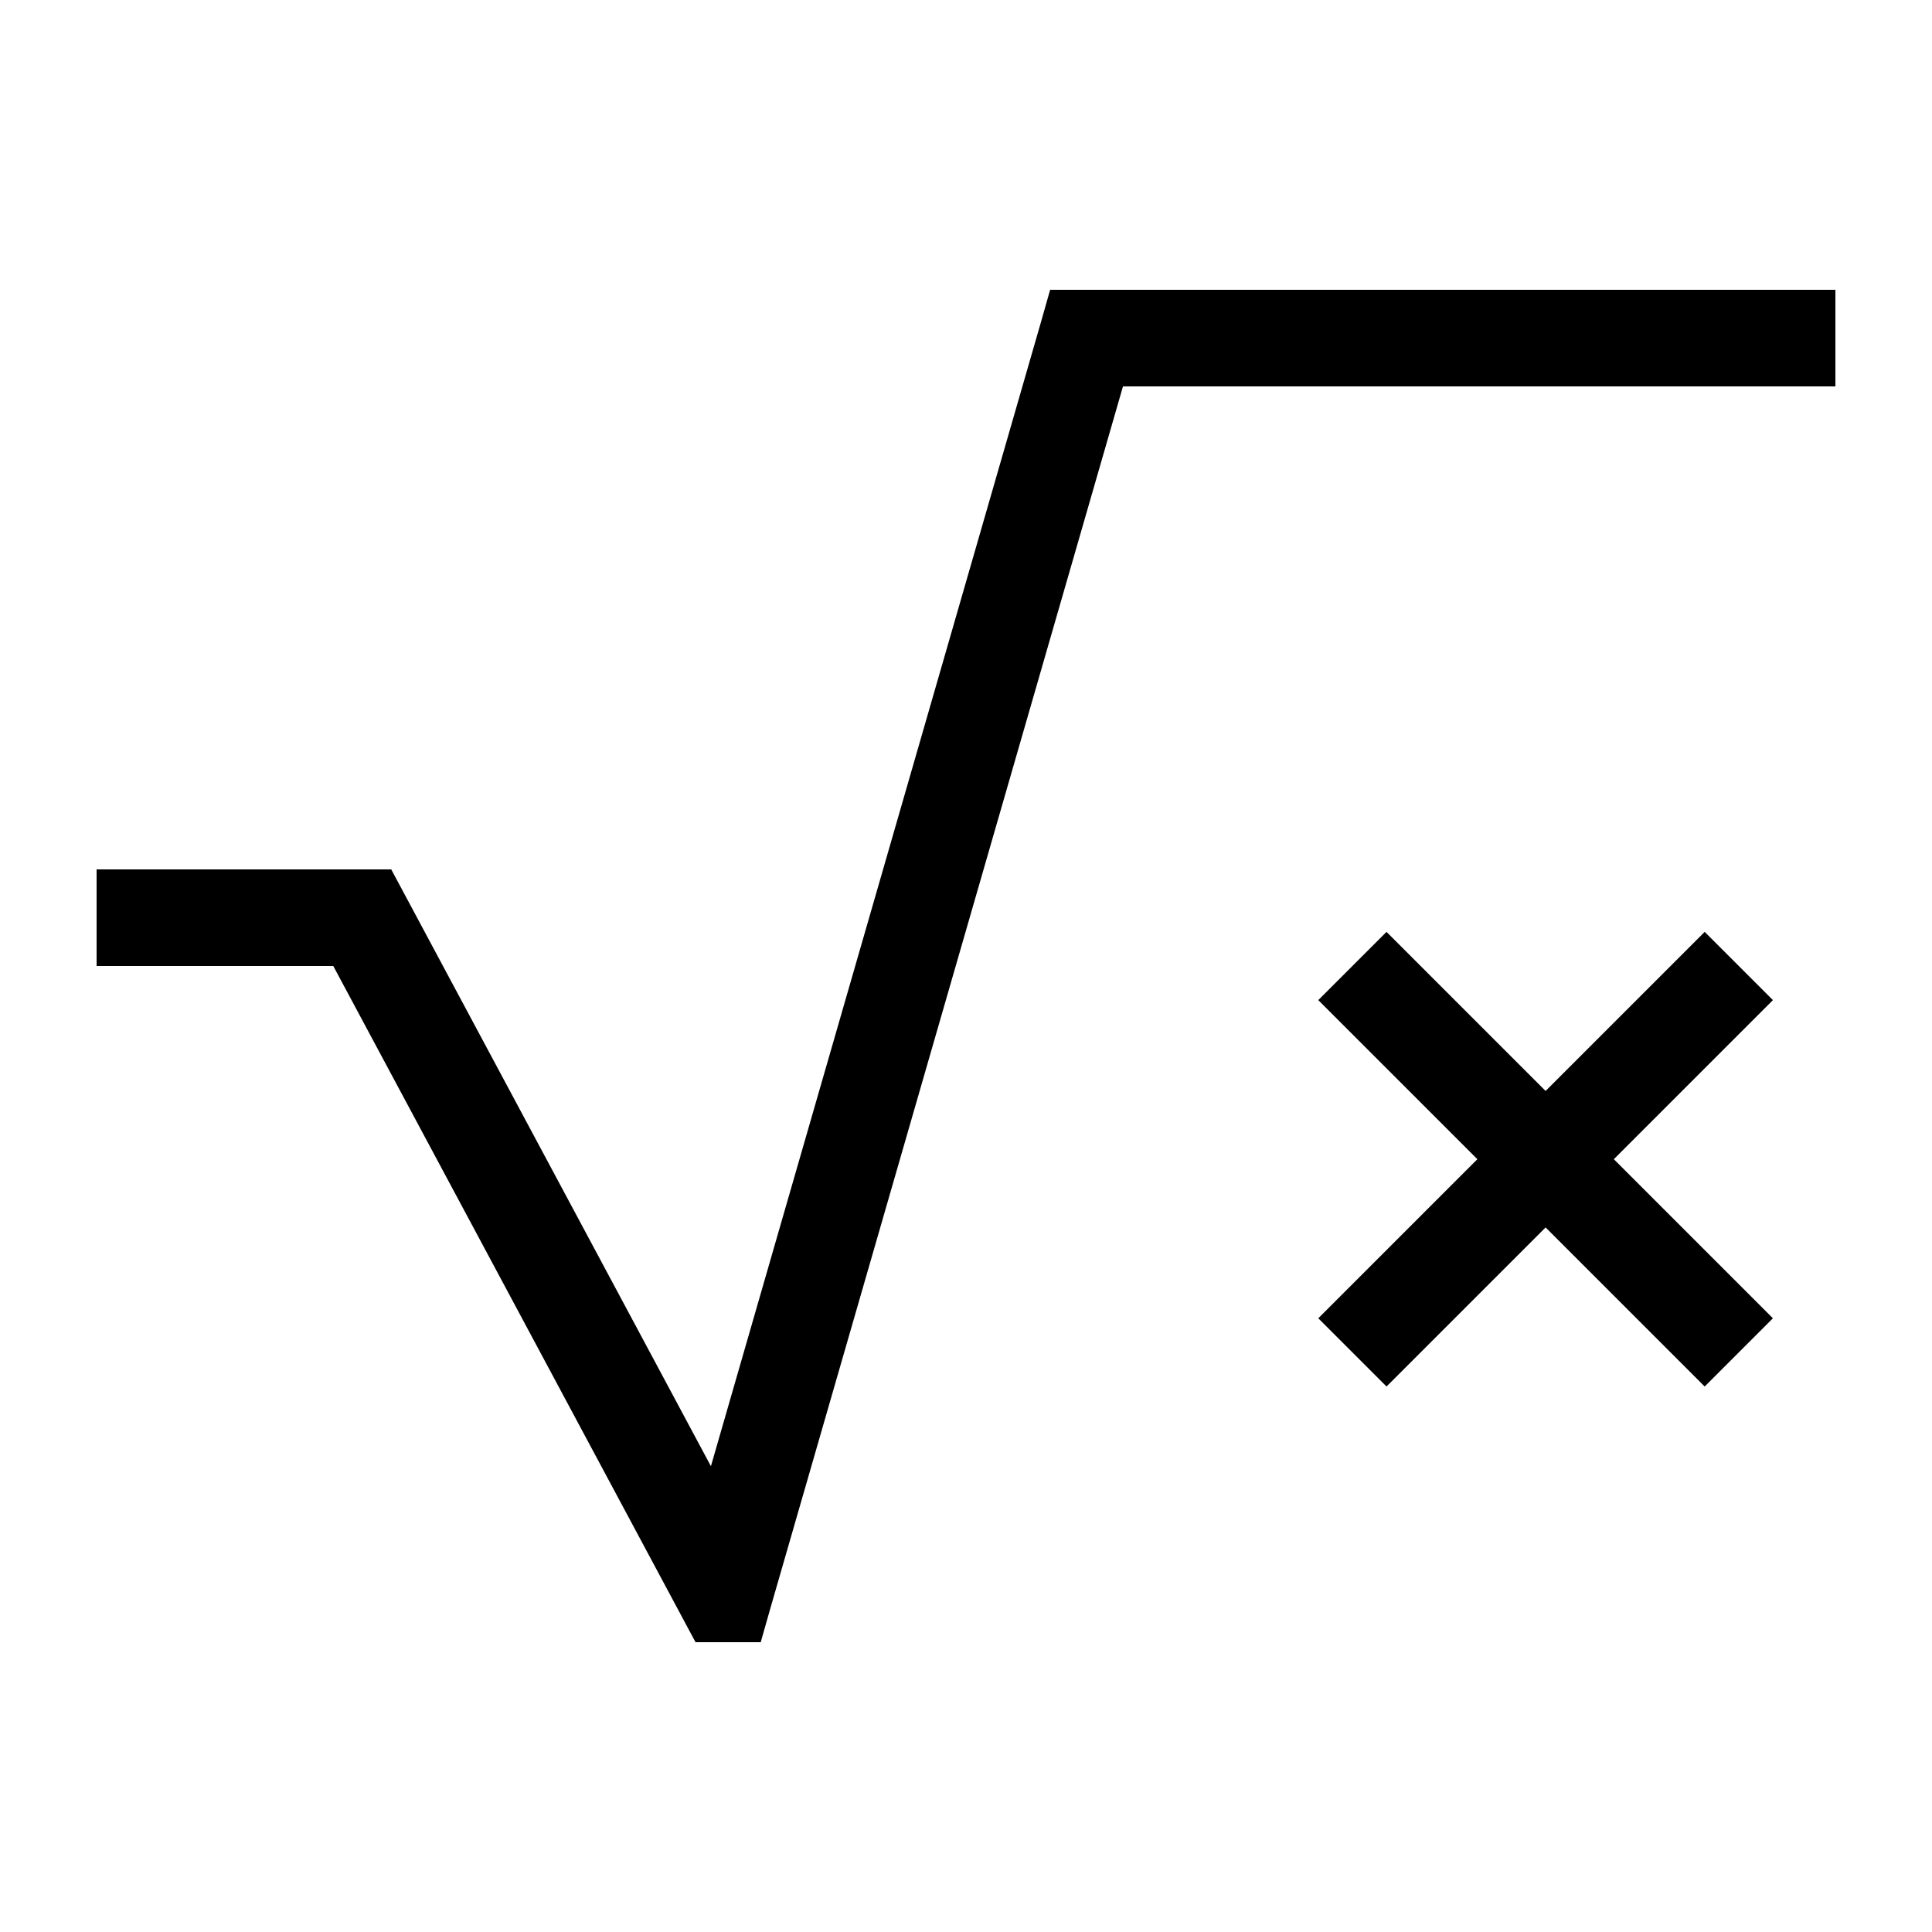 <svg xmlns="http://www.w3.org/2000/svg" viewBox="0 0 640 640"><!--! Font Awesome Pro 7.1.0 by @fontawesome - https://fontawesome.com License - https://fontawesome.com/license (Commercial License) Copyright 2025 Fonticons, Inc. --><path fill="currentColor" d="M348 96L608 96L608 128L372 128L255.3 532.4L252 544L230.4 544L225.9 535.6L110.4 320L32 320L32 288L129.6 288L134.1 296.4L235.5 485.7L344.6 107.5L347.9 95.9zM564.7 459.3L512 406.6L459.3 459.3L436.7 436.7L489.4 384L436.7 331.3L459.3 308.7L512 361.4L564.7 308.7L587.3 331.3L534.6 384L587.3 436.7L564.7 459.3z"/></svg>